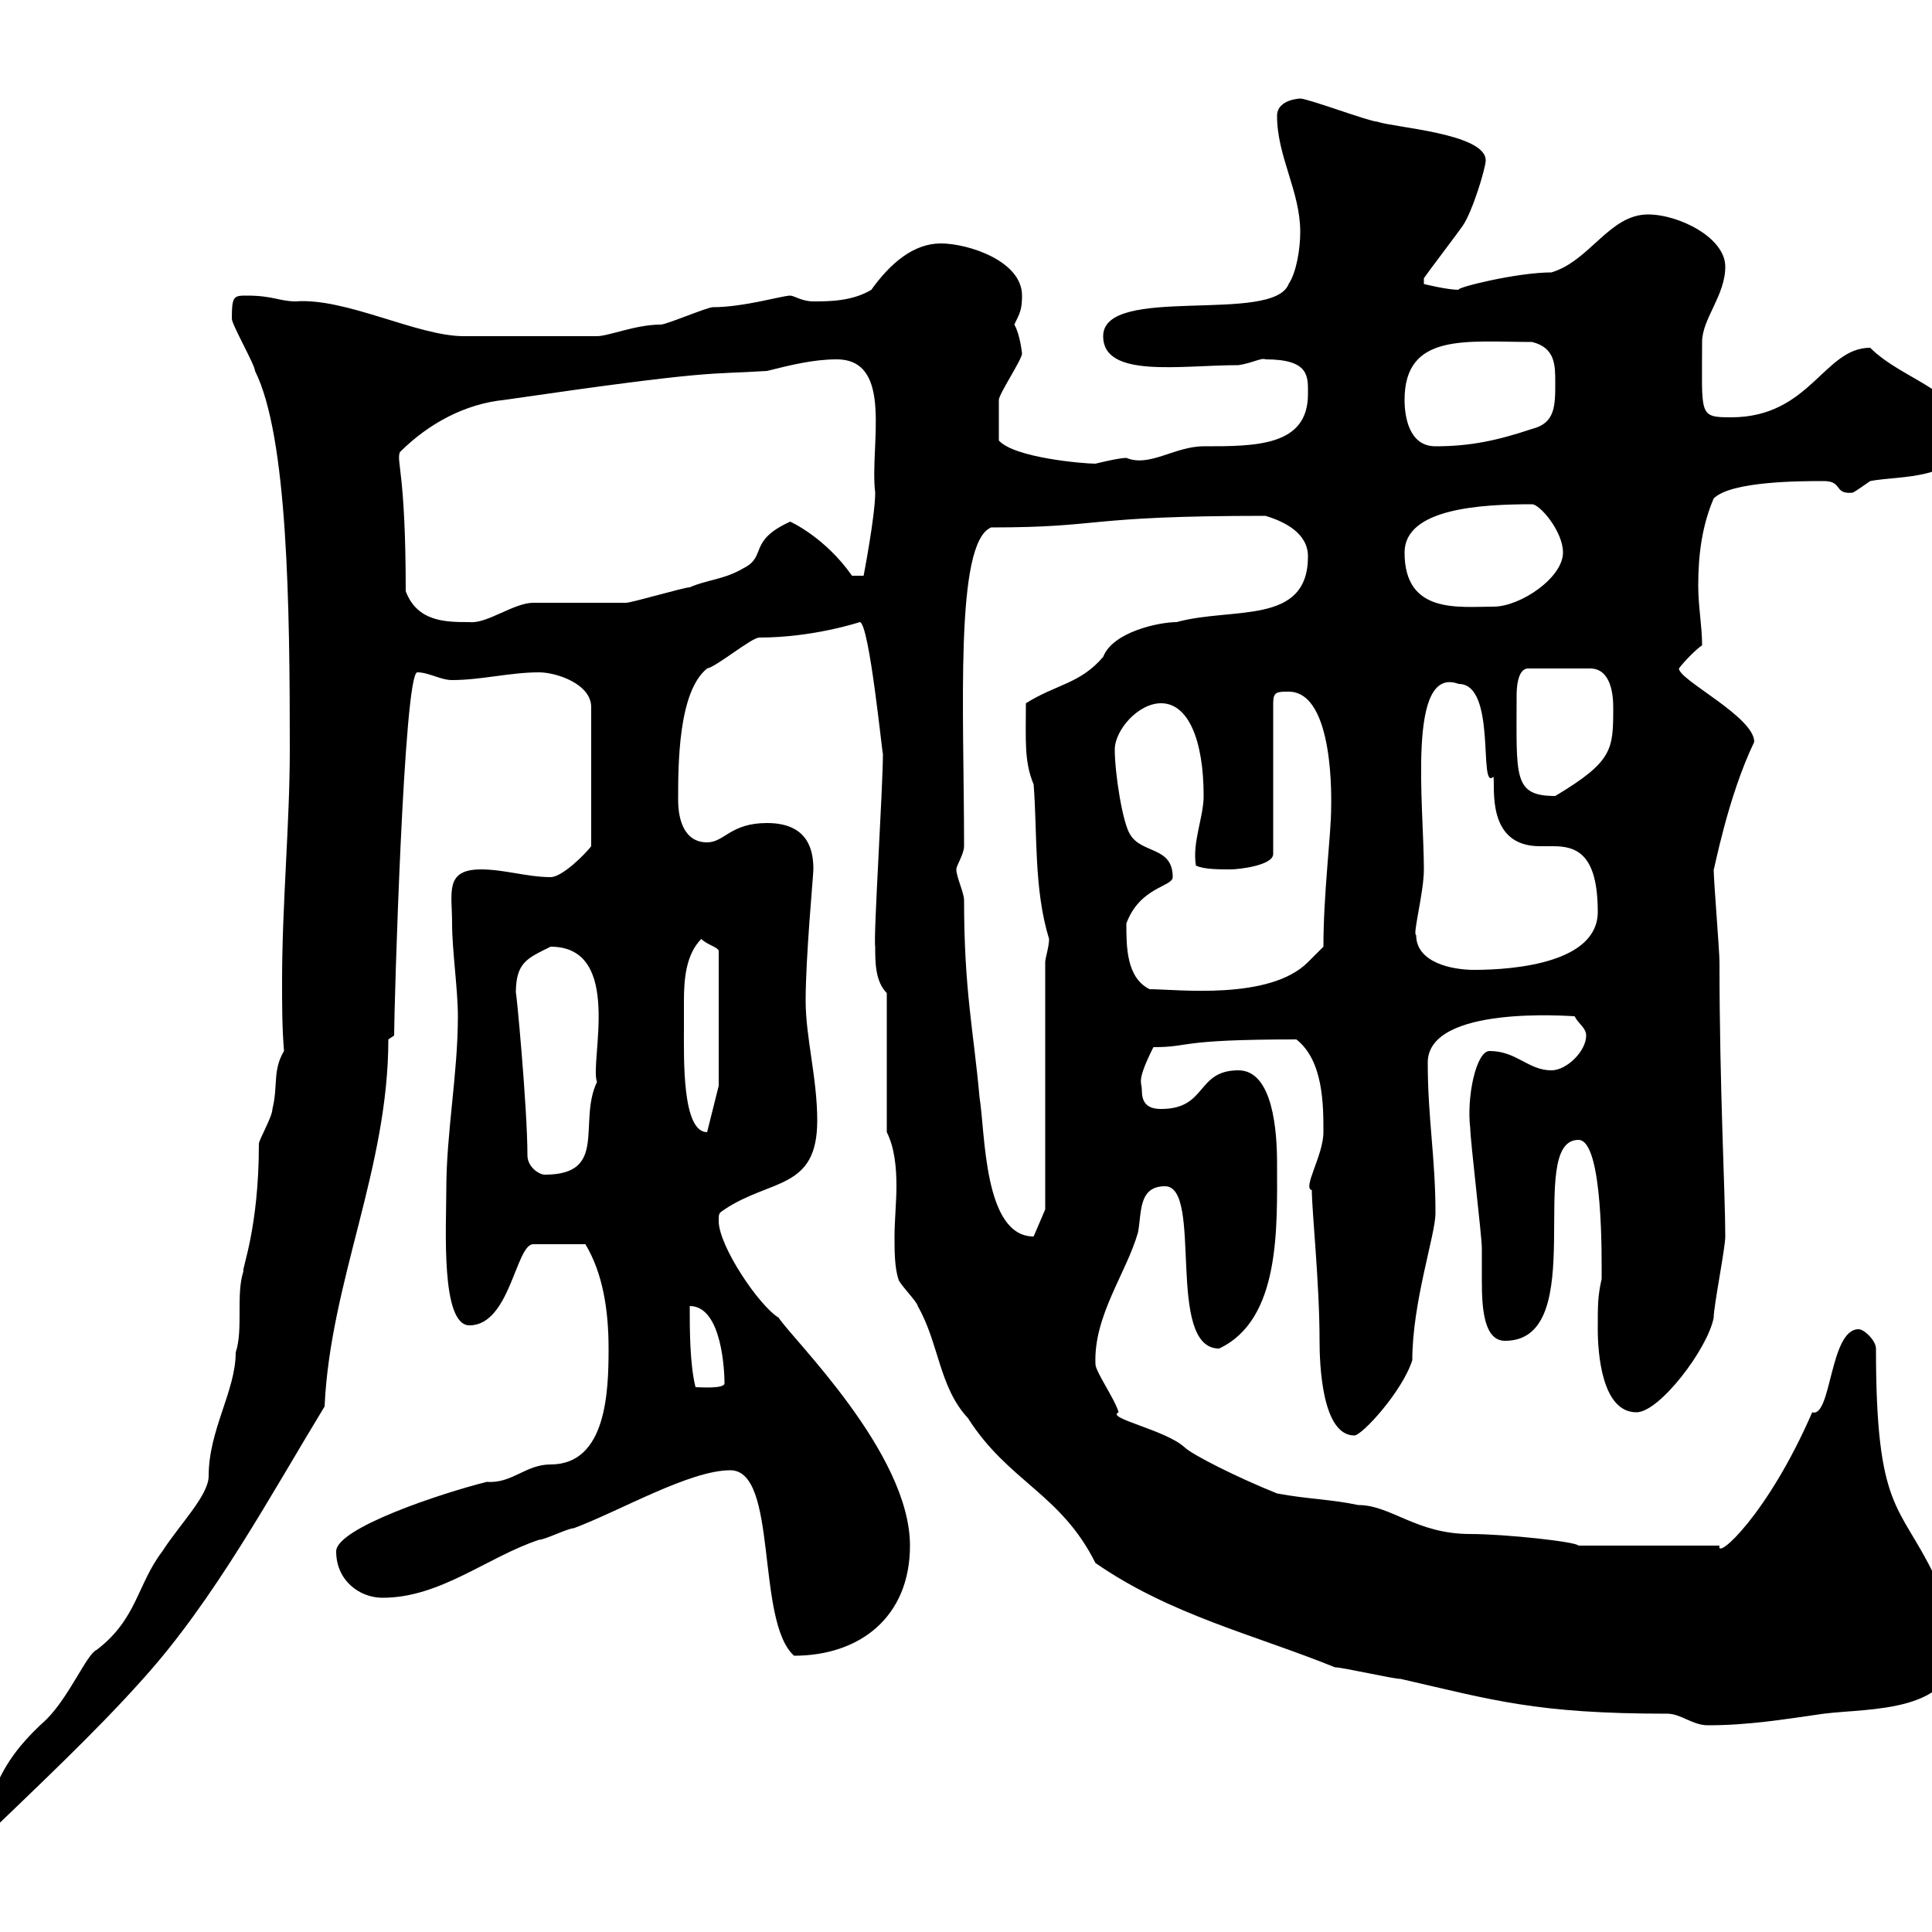 <svg xmlns="http://www.w3.org/2000/svg" xmlns:xlink="http://www.w3.org/1999/xlink" width="300" height="300"><path d="M44.10 163.20C42.30 166.20 43.20 168.60 42.30 172.20C42.30 173.40 40.20 177 40.20 177.60C40.20 190.80 37.50 197.10 37.80 197.40C36.60 201 37.80 206.40 36.60 210C36.60 216 32.40 222 32.40 229.20C32.40 232.20 27.90 236.70 25.20 240.90C21.30 246 21.30 251.40 15 256.20C13.50 256.80 10.80 263.40 7.20 267C4.20 269.70 1.80 272.40 0 276C0 279-5.40 282.30-5.40 285.90L-3 285.90C5.40 277.80 15 268.80 22.20 260.70C33.30 248.40 42 232.20 50.40 218.40C51.30 198.90 60.30 181.50 60.30 161.40L61.20 160.80C61.20 156.60 62.70 104.40 64.80 104.40C66.60 104.40 68.40 105.60 70.20 105.60C74.70 105.60 79.20 104.40 83.70 104.40C86.40 104.40 91.80 106.20 91.80 109.80L91.80 131.40C90.90 132.60 87.30 136.20 85.50 136.20C81.90 136.20 78.30 135 74.70 135C69 135 70.20 138.60 70.20 143.40C70.20 147.60 71.10 153.60 71.10 157.80C71.10 166.80 69.30 175.80 69.30 184.80C69.30 190.50 68.40 205.80 72.90 205.80C79.20 205.80 80.10 193.20 82.80 193.20L90.90 193.20C93.60 197.70 94.50 203.40 94.50 209.40C94.50 216 94.20 227.40 85.50 227.40C81.60 227.40 79.50 230.40 75.60 230.10C68.40 231.90 52.20 237.30 52.20 240.90C52.20 245.40 55.80 248.10 59.40 248.10C68.40 248.10 75.60 241.80 83.70 239.10C84.60 239.10 88.20 237.30 89.10 237.30C96.30 234.60 107.10 228.30 113.40 228.30C120.90 228.30 117.30 251.70 123.30 257.10C133.50 257.10 141.30 251.10 141.30 240C141.30 225.60 123 207.90 120.90 204.60C117.90 202.80 111.60 193.50 111.60 189.60C111.60 188.40 111.60 188.40 112.50 187.80C119.70 183 126.90 184.80 126.90 174C126.90 167.40 125.10 161.10 125.10 155.40C125.10 148.50 126.30 135.90 126.30 135C126.30 132.30 125.70 127.80 119.10 127.80C113.40 127.80 112.50 130.80 109.80 130.80C106.20 130.80 105.30 127.20 105.30 124.20C105.30 118.80 105.30 107.40 109.80 103.80C111.30 103.50 116.70 99 117.90 99C126.30 99 133.50 96.60 133.50 96.60C135 96.60 137.10 118.20 137.10 117C137.10 122.40 135.60 145.50 135.90 147C135.90 149.40 135.90 152.40 137.70 154.20L137.70 175.80C138.90 178.20 139.20 181.20 139.20 184.20C139.20 186.60 138.90 189.60 138.90 192C138.90 194.10 138.90 196.80 139.50 198.60C139.50 199.20 142.50 202.20 142.50 202.80C145.80 208.50 145.80 215.40 150.30 220.20C156.60 230.10 164.70 231.90 170.10 242.70C181.80 250.80 194.70 253.80 207.30 258.90C208.50 258.90 216.30 260.70 217.50 260.70C231.90 264 238.50 266.10 258.90 266.10C261 266.10 262.80 267.90 265.20 267.90C271.50 267.90 276.90 267 283.20 266.10C290.40 265.20 303.90 266.10 303.90 255.30C303.90 252 300.30 248.10 300.30 244.50C294.90 233.40 291.30 234.60 291.30 209.40C291.30 208.20 289.50 206.40 288.60 206.40C284.10 206.40 284.40 220.20 281.40 219.30C274.50 235.20 266.40 242.40 267 240L245.10 240C244.80 239.40 233.70 238.20 228.30 238.20C219.90 238.20 216 233.70 210.90 233.70C206.70 232.80 203.10 232.80 198.30 231.90C192.30 229.50 185.10 225.90 183.90 224.70C180.90 222 171.60 220.20 173.70 219.30C173.10 217.20 170.10 213 170.10 211.80C169.80 204.30 174.90 197.70 176.70 191.40C177.30 188.40 176.70 184.20 180.90 184.20C186.90 184.20 180.90 209.40 189.30 209.40C198.90 204.90 198.30 190.50 198.30 180.60C198.30 175.80 197.70 166.20 192.30 166.20C185.70 166.20 187.50 172.20 180.30 172.20C177.90 172.20 177.30 171 177.30 169.20C177.30 168 176.40 168 179.10 162.60C185.10 162.60 182.40 161.40 201.30 161.40C205.50 164.70 205.50 171.60 205.50 175.80C205.50 179.40 202.20 184.50 203.70 184.80C203.70 188.10 204.90 199.20 204.90 208.20C204.90 211.50 205.20 222.90 210.30 222.90C211.50 222.90 217.80 216 219.30 211.20C219.30 202.20 222.90 191.70 222.90 188.40C222.90 179.70 221.70 173.70 221.70 165C221.70 156 243.90 157.80 244.50 157.80C245.10 159 246.30 159.60 246.30 160.80C246.30 163.20 243.30 166.20 240.90 166.20C237.30 166.20 235.50 163.20 231.30 163.20C229.20 163.20 227.70 170.40 228.30 175.20C228.30 177 230.10 192 230.10 193.80C230.10 195 230.10 197.10 230.10 198.90C230.10 203.10 230.40 208.20 233.70 208.20C247.20 208.20 236.70 177 245.10 177C249 177 248.70 195.90 248.70 198.60C248.10 201.30 248.10 202.50 248.10 206.40C248.10 210 248.70 219.30 254.10 219.30C257.70 219.30 265.20 209.40 266.10 204.60C266.10 202.80 267.90 193.80 267.90 192C267.90 185.40 267 168.90 267 149.40C267 147.60 266.10 136.80 266.10 135C266.10 135.60 268.20 123.90 272.40 115.20C272.40 111.30 260.70 105.60 260.70 103.80C261.60 102.60 263.40 100.80 264.30 100.20C264.30 97.20 263.70 94.20 263.70 90.90C263.70 86.10 264.30 81.60 266.10 77.40C268.80 74.70 279.60 74.70 283.20 74.70C286.20 74.70 284.70 76.80 287.70 76.50C288.30 76.20 289.50 75.30 290.40 74.70C294.90 73.80 304.80 74.70 304.80 67.50C304.80 60.60 295.50 59.10 290.40 54C283.20 54 281.10 64.80 268.80 64.80C263.70 64.80 264.30 64.50 264.30 53.10C264.30 49.50 267.90 45.90 267.90 41.40C267.90 36.90 260.70 33.30 255.90 33.30C249.90 33.30 246.90 40.50 240.90 42.30C235.50 42.30 225.90 44.70 226.50 45C224.70 45 221.10 44.10 221.10 44.10L221.10 43.20C221.70 42.30 226.50 36 227.10 35.10C228.60 33 230.70 26.10 230.70 24.90C230.70 20.70 216.30 19.80 213.90 18.90C212.70 18.90 203.10 15.30 201.90 15.30C202.20 15.30 198.30 15.30 198.30 18C198.30 24.30 201.90 29.70 201.90 36C201.90 38.70 201.30 42.30 200.10 44.10C197.70 50.40 171.30 44.10 171.30 52.20C171.30 58.80 183.30 56.70 192.30 56.70C194.40 56.40 195.90 55.50 196.50 55.80C203.40 55.80 203.10 58.50 203.10 61.20C203.10 69.30 195 69.30 186.90 69.30C182.40 69.30 178.50 72.60 174.90 71.10C173.70 71.10 170.10 72 170.10 72C168.30 72 157.50 71.10 155.10 68.40C155.10 66 155.10 64.50 155.10 62.10C155.10 61.20 158.70 55.80 158.70 54.90C158.70 54.90 158.40 51.90 157.50 50.40C158.40 48.60 158.70 48 158.70 45.90C158.70 40.50 150.30 37.80 146.10 37.80C141.90 37.80 138.30 40.80 135.30 45C132.30 46.80 128.70 46.80 126.30 46.80C124.50 46.80 123.30 45.90 122.70 45.90C121.50 45.90 115.50 47.70 110.70 47.70C109.80 47.70 103.50 50.40 102.60 50.40C98.70 50.40 94.50 52.20 92.70 52.20L72 52.20C64.80 52.20 53.70 46.20 45.90 46.80C43.50 46.80 42.30 45.90 38.40 45.90C36.30 45.90 36 45.90 36 49.50C36 50.40 39.60 56.70 39.60 57.60C44.70 67.80 45 94.20 45 116.40C45 127.80 43.80 140.40 43.80 152.40C43.80 156 43.80 159.60 44.10 163.20ZM107.10 202.80C112.20 202.80 112.50 213.30 112.50 214.80C112.50 215.70 108.60 215.40 108 215.40C107.10 211.80 107.10 206.40 107.10 202.80ZM148.50 135C148.50 134.40 149.70 132.60 149.70 131.40C149.70 110.40 148.20 84.30 153.90 81.90C171.60 81.90 168 80.10 196.50 80.10C199.50 81 203.10 82.80 203.10 86.40C203.10 97.20 191.40 94.20 182.70 96.60C180 96.60 172.80 98.10 171.30 102C167.70 106.20 164.10 106.20 159.30 109.20C159.30 114.90 159 118.20 160.50 121.80C161.10 129.30 160.50 138 162.90 145.80C162.90 147 162.30 148.80 162.30 149.40L162.30 187.80L160.50 192C152.70 192 153 175.80 152.10 170.40C151.20 160.20 149.70 153.90 149.70 139.80C149.70 138.60 148.50 136.20 148.50 135ZM81.90 179.40C81.90 171.90 80.10 153 80.10 154.20C80.10 149.40 81.90 148.80 85.50 147C96.90 147 91.50 165 92.70 168C89.70 174.30 94.50 182.40 84.60 182.40C83.70 182.40 81.90 181.20 81.90 179.40ZM106.20 159.60C106.20 158.10 106.20 156.60 106.20 155.40C106.20 152.10 106.50 148.20 108.90 145.80C109.80 146.70 111.30 147 111.60 147.60L111.60 168.60L109.80 175.80C105.90 175.80 106.20 164.40 106.20 159.60ZM174.90 143.40C177 137.70 182.10 137.70 182.10 136.20C182.10 131.40 177.30 132.60 175.50 129.60C174.30 127.80 173.10 120 173.10 116.40C173.10 113.40 176.70 109.20 180.30 109.20C184.50 109.20 186.90 114.90 186.90 123.60C186.90 126.90 185.10 130.80 185.70 134.40C186.90 135 189.30 135 191.10 135C192.30 135 197.70 134.40 197.70 132.60L197.70 109.20C197.70 107.40 198.30 107.40 200.10 107.40C207.30 107.40 206.70 124.80 206.70 125.40C206.70 129.60 205.50 138.60 205.50 147L203.10 149.40C197.10 155.40 182.70 153.60 178.50 153.60C174.90 151.80 174.90 147 174.90 143.40ZM219.90 145.20C219.30 145.20 221.10 138.60 221.10 135C221.10 125.10 218.40 103.20 226.50 106.20C232.50 106.20 229.50 123 231.90 120.60C232.20 122.10 230.70 131.40 239.10 131.40C239.70 131.40 240.30 131.40 241.20 131.40C244.80 131.40 248.10 132.60 248.10 141.60C248.10 149.40 235.50 150.60 228.90 150.60C225.30 150.60 219.90 149.40 219.90 145.20ZM235.50 108C235.50 107.40 235.50 103.80 237.30 103.80L246.90 103.80C250.20 103.80 250.50 108 250.50 109.80C250.50 116.40 250.50 118.20 241.50 123.60C234.90 123.60 235.50 120.60 235.50 108ZM63 91.80C63 73.20 61.50 71.70 62.10 70.20C66.60 65.70 72.30 62.70 78.30 62.10C111.30 57.30 109.80 58.20 119.10 57.60C122.70 56.70 126.30 55.80 129.90 55.80C138.90 55.80 135 69.30 135.90 76.50C135.90 80.10 134.10 89.40 134.10 89.40L132.30 89.40C128.10 83.40 122.70 81 122.70 81C116.10 84 119.10 86.40 115.50 88.20C112.50 90 109.80 90 107.10 91.20C106.20 91.20 98.10 93.60 97.20 93.60C95.40 93.60 84.60 93.60 82.80 93.60C79.80 93.60 75.60 96.90 72.90 96.60C69.30 96.60 64.80 96.60 63 91.80ZM218.10 85.80C218.10 78.90 230.10 78.30 237.90 78.30C239.10 78.30 242.70 82.50 242.70 85.80C242.70 89.70 236.10 94.20 231.90 94.20C226.50 94.20 218.10 95.40 218.10 85.80ZM218.10 62.10C218.10 51.60 227.70 53.10 237.90 53.10C241.50 54 241.50 56.70 241.50 59.40C241.50 63 241.50 65.70 237.90 66.60C232.50 68.40 228.30 69.30 222.90 69.30C218.70 69.30 218.10 64.50 218.10 62.10Z"/></svg>